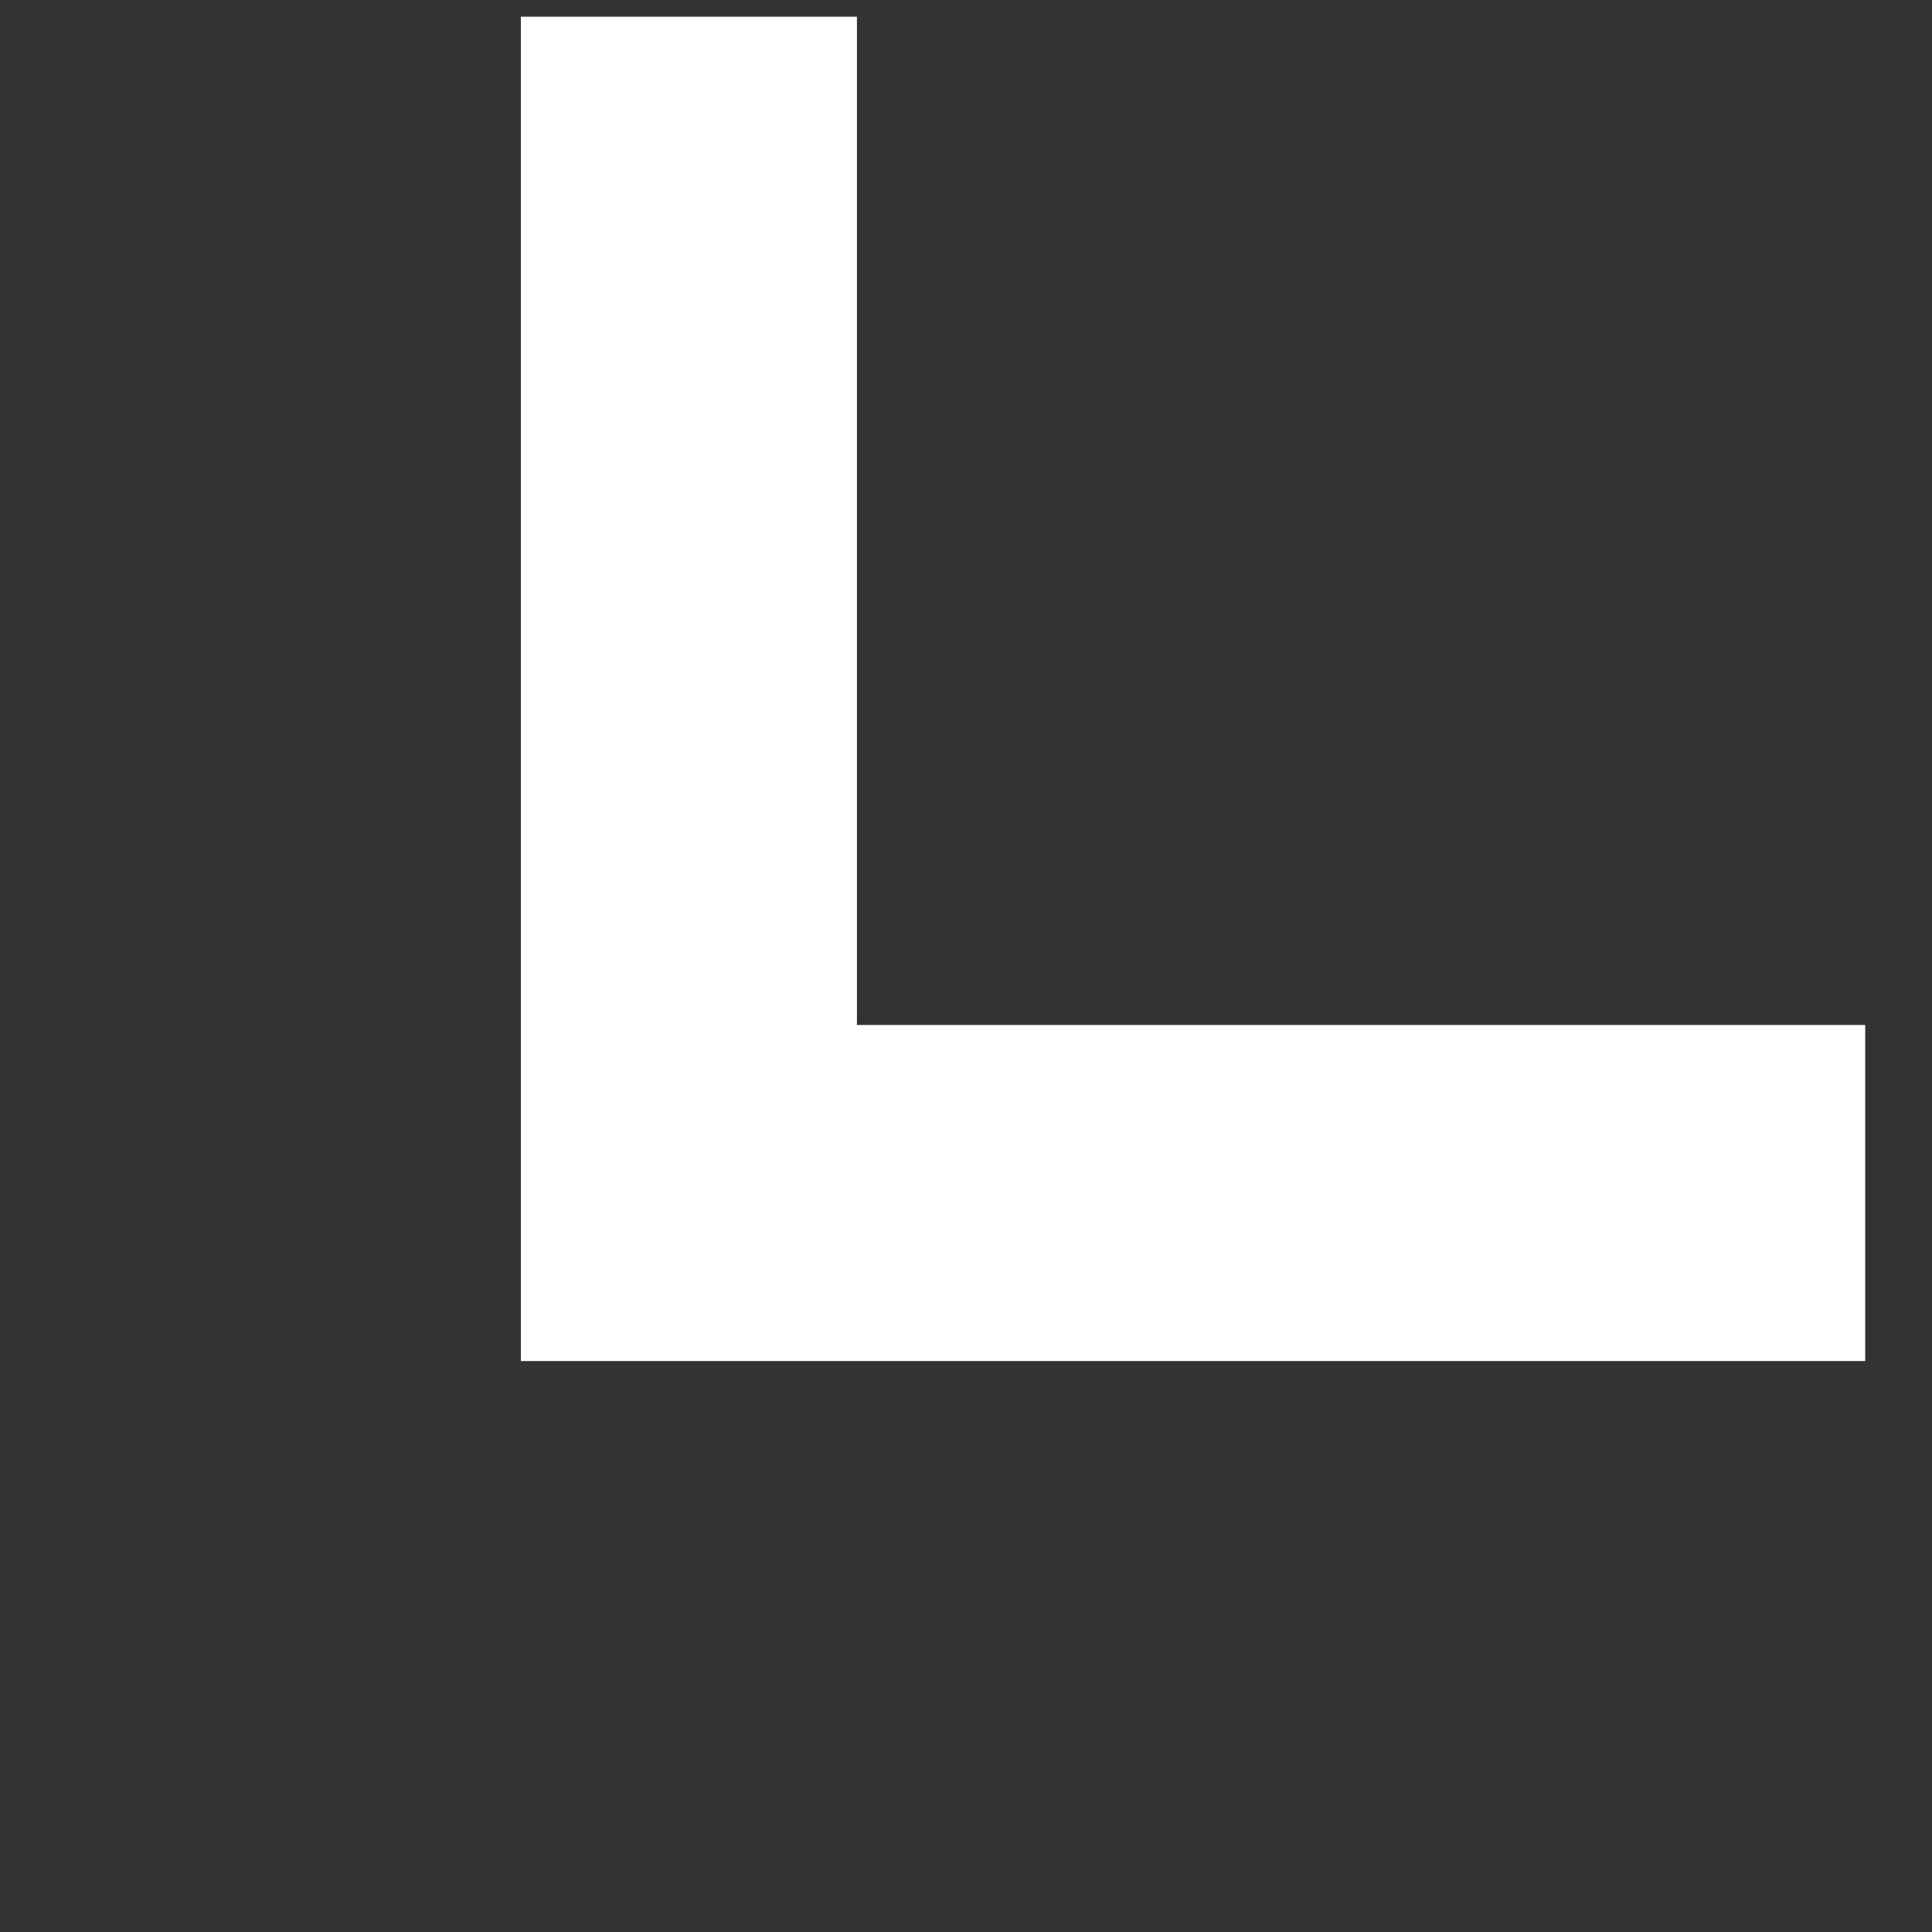 <?xml version="1.0" encoding="UTF-8"?> <svg xmlns="http://www.w3.org/2000/svg" width="42" height="42" viewBox="0 0 42 42" fill="none"><rect x="0" y="0" width="42" height="42" fill="#333333" stroke="none"/> <path fill-rule="evenodd" clip-rule="evenodd" d="M40.548 29.588L11.323 29.588L11.323 0.363L18.629 0.363L18.629 22.282L40.548 22.282L40.548 29.588Z" fill="white"></path> </svg> 
